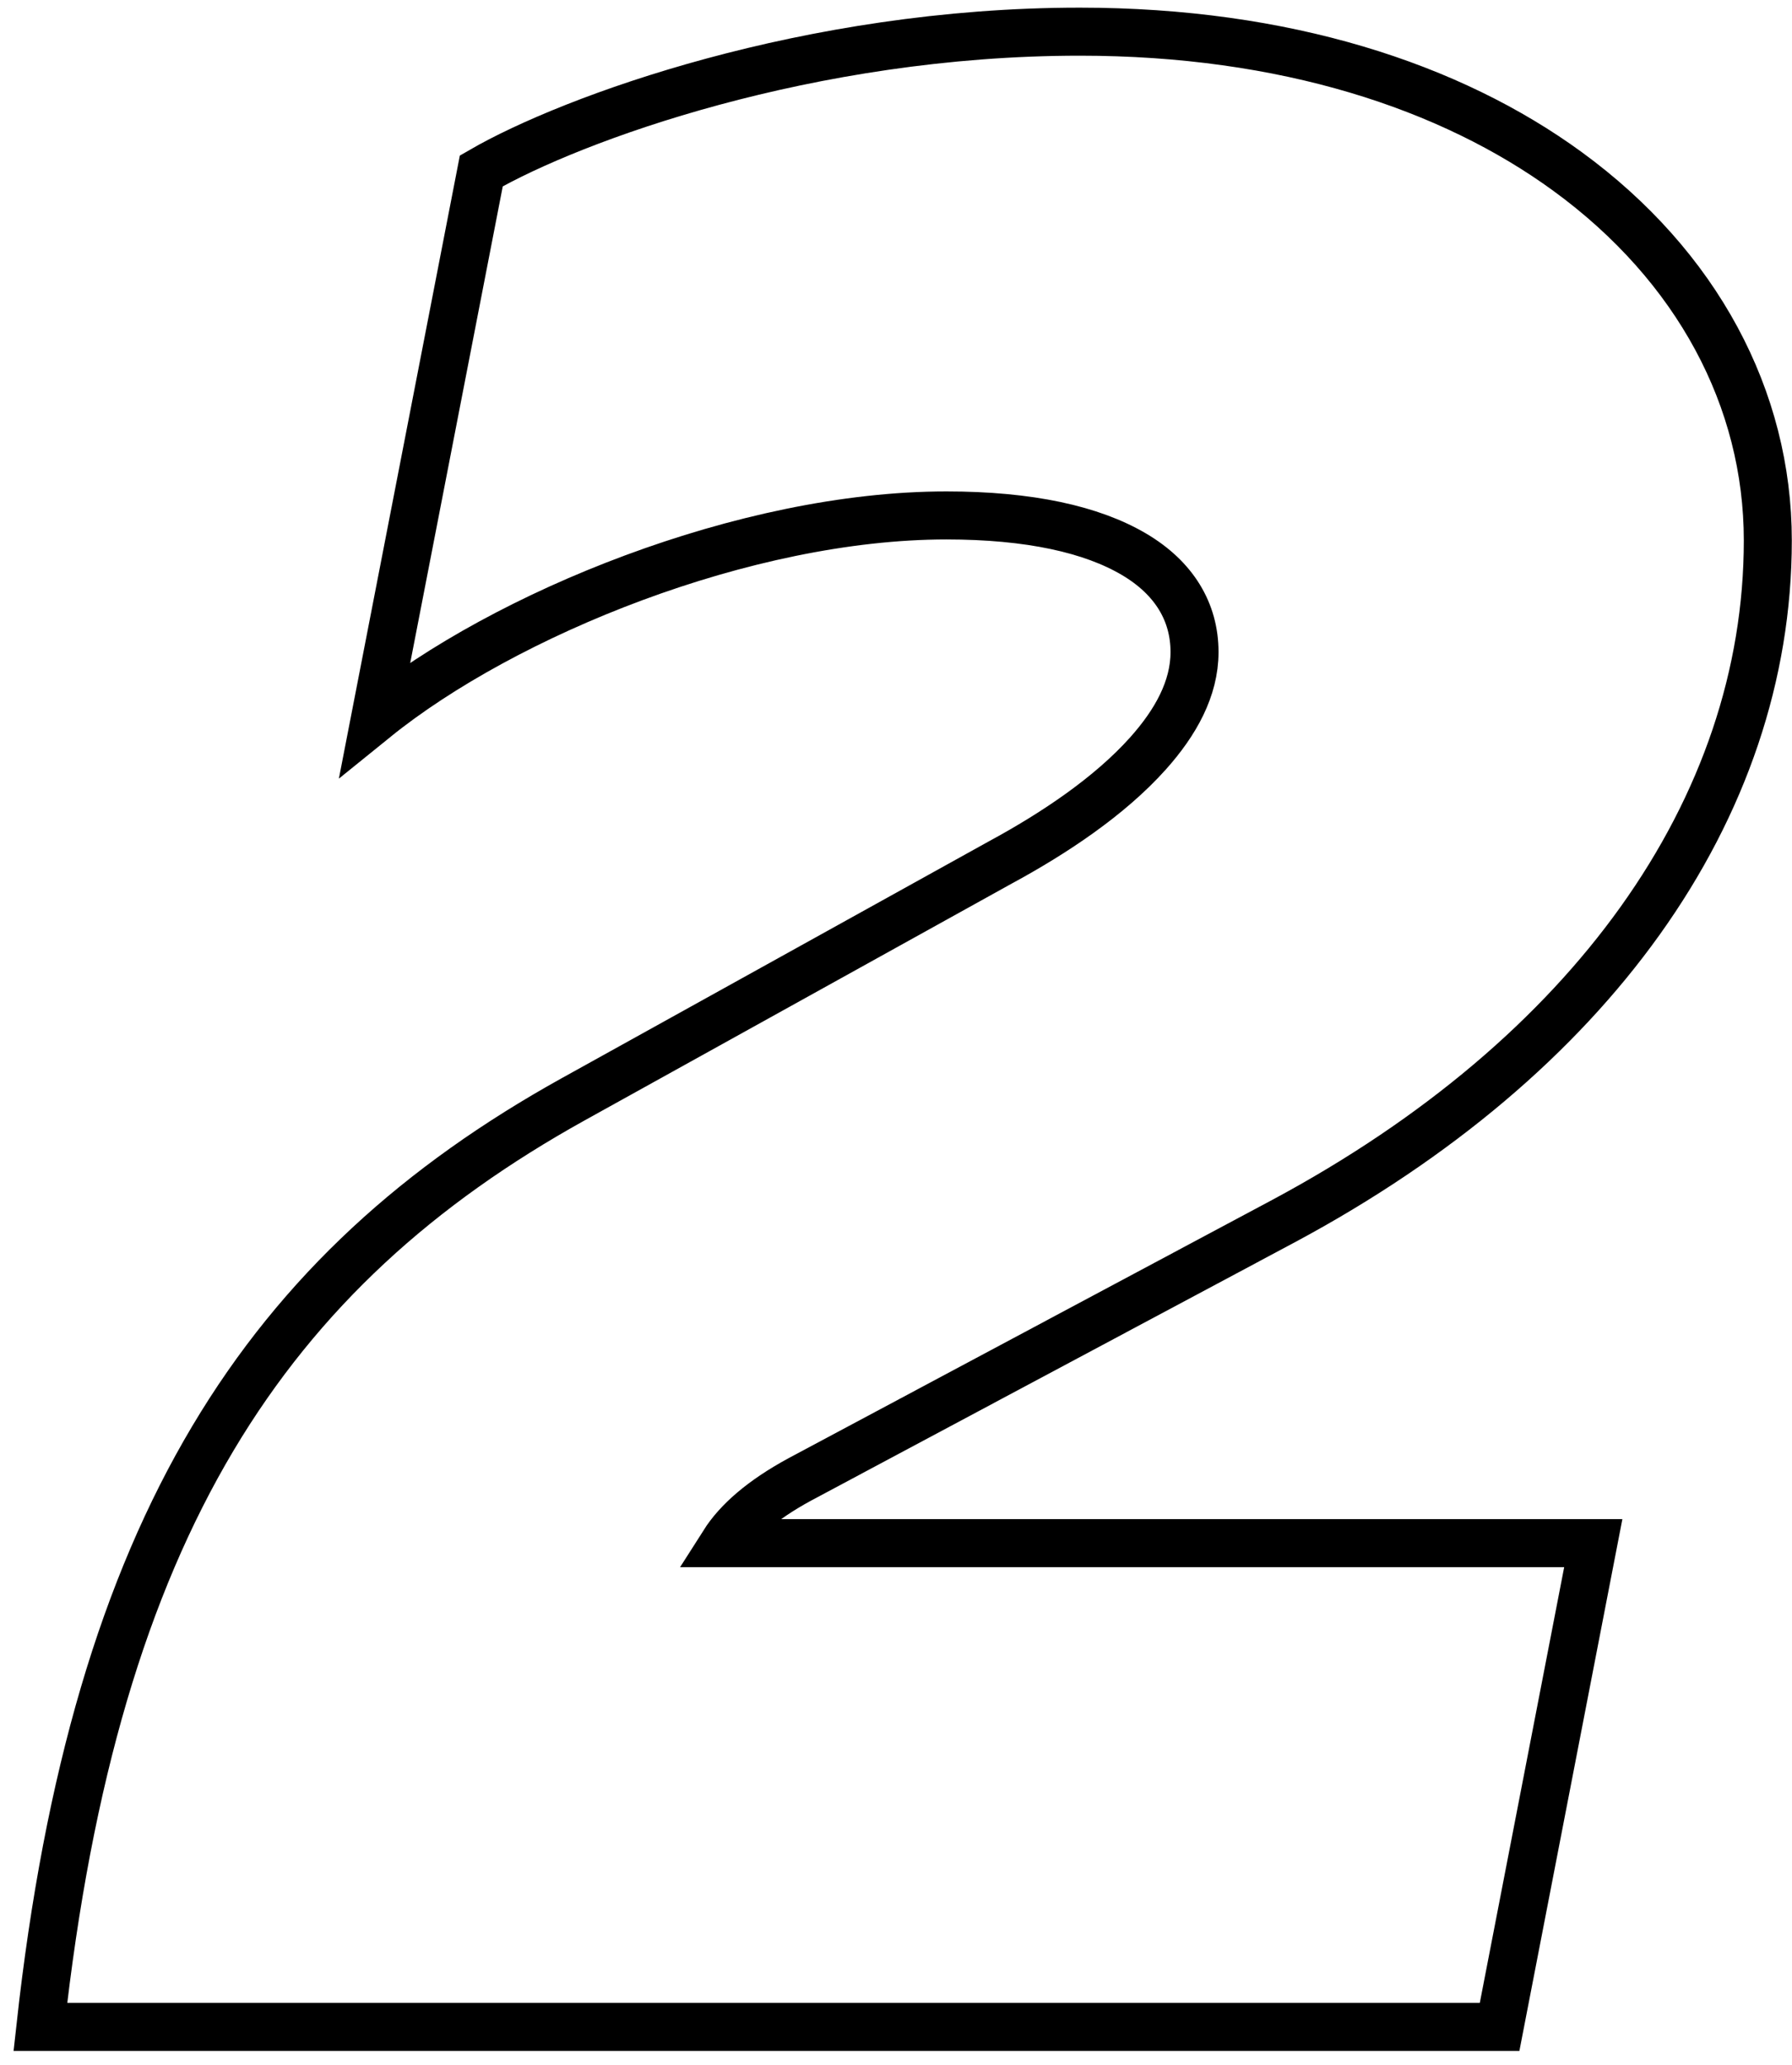 <svg xmlns="http://www.w3.org/2000/svg" xmlns:xlink="http://www.w3.org/1999/xlink" width="112px" height="129px" viewBox="0 0 112 129"><title>2 copy</title><g id="Final-Round---Homepage" stroke="none" stroke-width="1" fill="none" fill-rule="evenodd"><path d="M67.483,1.978 C80.295,1.978 90.658,5.376 97.978,10.715 C106.079,16.625 110.488,24.914 110.488,33.756 C110.488,42.139 107.722,50.218 102.516,57.5 C97.378,64.687 89.853,71.102 80.267,76.244 L80.267,76.244 L49.997,92.399 C47.592,93.702 46.088,95.046 45.237,96.384 L45.237,96.384 L99.58,96.384 L93.725,126.6 L2.523,126.6 C5.979,95.243 16.701,79.285 35.798,68.676 L35.798,68.676 L62.511,53.873 C65.872,52.056 69.347,49.745 71.754,47.054 C73.472,45.132 74.658,43.018 74.658,40.73 C74.658,38.228 73.39,36.103 70.875,34.619 C68.241,33.065 64.345,32.194 59.148,32.194 C46.595,32.194 31.51,38.347 23.437,44.878 L23.437,44.878 L30.082,10.674 C35.742,7.4 50.584,1.978 67.483,1.978 Z" id="2-copy" stroke="#000000" stroke-width="3" fill-rule="nonzero"></path></g></svg>